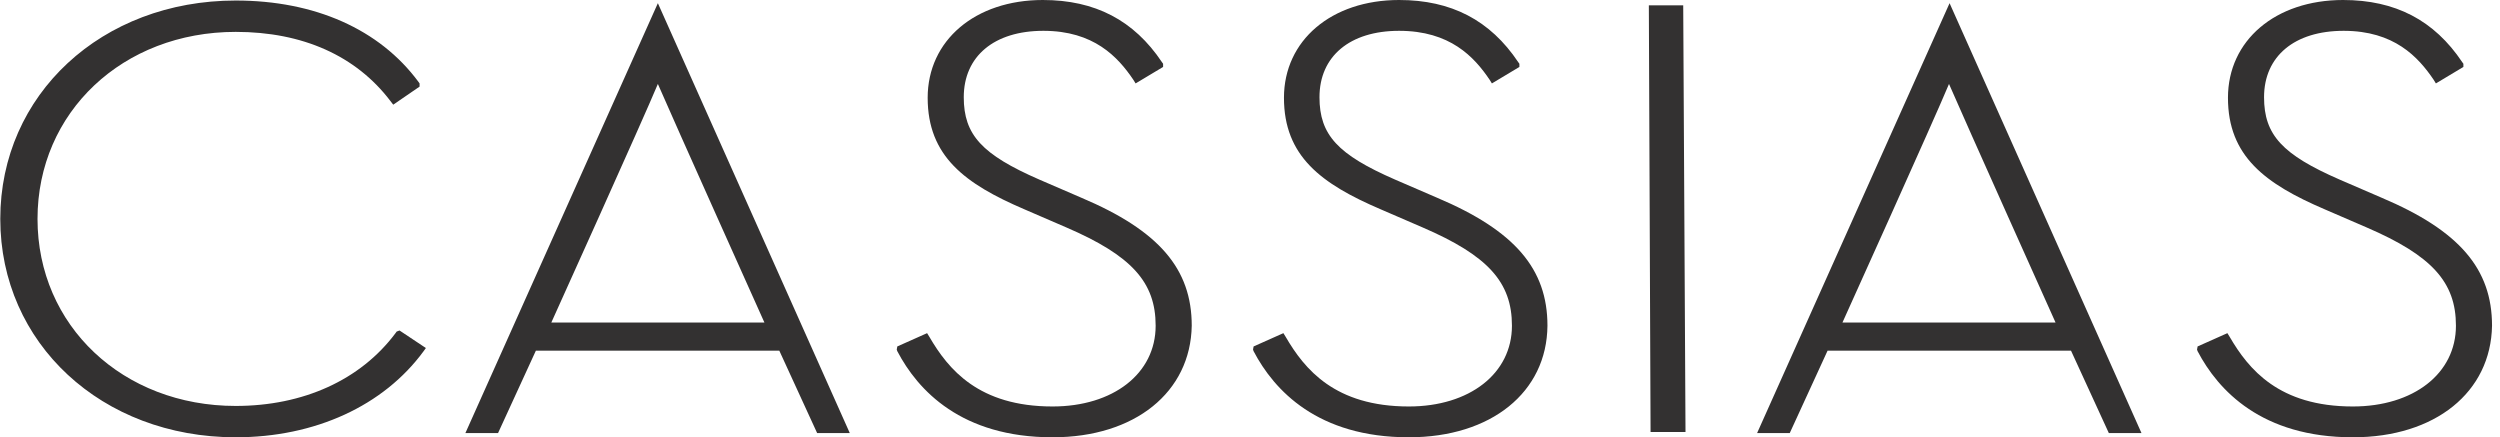 <svg xmlns="http://www.w3.org/2000/svg" width="303" height="53" viewBox="0 0 303 53" fill="none"><path d="M28.568 53C12.322 53 0.034 41.601 0.034 26.532C0.034 11.463 12.322 0.064 28.568 0.064C38.149 0.064 45.994 3.542 50.715 9.917L50.853 10.111V10.497L47.66 12.687L47.313 12.236C43.147 6.762 36.691 3.864 28.568 3.864C14.891 3.864 4.547 13.588 4.547 26.532C4.547 39.476 14.891 49.2 28.568 49.2C36.76 49.2 43.703 46.045 47.938 40.378L48.077 40.185L48.424 40.056L51.617 42.181L51.34 42.567C46.48 49.2 38.149 53 28.568 53Z" fill="#333131"></path><path d="M127.568 53C116.53 53 111.254 47.333 108.754 42.567L108.685 42.374L108.754 41.988L112.364 40.378L112.642 40.829C114.933 44.757 118.613 49.265 127.568 49.265C134.928 49.265 140.065 45.272 140.065 39.476C140.065 34.196 137.149 30.976 129.235 27.563L124.167 25.373C116.946 22.282 112.434 18.933 112.434 11.849C112.434 4.894 118.196 0 126.388 0C132.706 0 137.427 2.447 140.829 7.535L140.968 7.728V8.114L137.635 10.111L137.357 9.66C135.483 6.891 132.567 3.735 126.458 3.735C120.487 3.735 116.808 6.826 116.808 11.785C116.808 16.357 119.029 18.74 125.972 21.767L131.04 23.956C140.482 27.949 144.439 32.586 144.439 39.476C144.3 47.526 137.566 53 127.568 53Z" fill="#333131"></path><path d="M127.569 52.742C116.669 52.742 111.392 47.14 108.963 42.439L108.824 42.181L112.225 40.636L112.364 40.893C114.655 44.886 118.474 49.458 127.499 49.458C134.997 49.458 140.204 45.337 140.204 39.476C140.204 34.067 137.219 30.847 129.235 27.369L124.167 25.18C117.016 22.089 112.573 18.804 112.573 11.849C112.573 5.023 118.196 0.193 126.319 0.193C132.498 0.193 137.149 2.64 140.551 7.663L140.69 7.921L137.566 9.789L137.357 9.531C135.483 6.697 132.498 3.478 126.249 3.478C120.14 3.478 116.391 6.633 116.391 11.72C116.391 16.357 118.682 18.869 125.694 21.895L130.762 24.085C140.065 28.013 144.022 32.586 144.022 39.412C144.092 47.397 137.427 52.742 127.569 52.742Z" fill="#333131"></path><path d="M170.751 53C159.713 53 154.436 47.333 151.937 42.567L151.867 42.374L151.937 41.988L155.547 40.378L155.825 40.829C158.116 44.757 161.795 49.265 170.751 49.265C178.11 49.265 183.248 45.272 183.248 39.476C183.248 34.196 180.332 30.976 172.417 27.563L167.349 25.373C160.129 22.282 155.616 18.933 155.616 11.849C155.616 4.894 161.379 0 169.571 0C175.889 0 180.609 2.447 184.011 7.535L184.15 7.728V8.114L180.818 10.111L180.54 9.66C178.666 6.891 175.75 3.735 169.571 3.735C163.6 3.735 159.921 6.826 159.921 11.785C159.921 16.357 162.142 18.74 169.085 21.767L174.153 23.956C183.595 27.949 187.552 32.586 187.552 39.476C187.483 47.526 180.748 53 170.751 53Z" fill="#333131"></path><path d="M170.751 52.742C159.851 52.742 154.575 47.14 152.145 42.439L152.006 42.181L155.408 40.636L155.547 40.893C157.838 44.886 161.656 49.458 170.682 49.458C178.18 49.458 183.387 45.337 183.387 39.476C183.387 34.067 180.401 30.847 172.417 27.369L167.349 25.18C160.198 22.089 155.755 18.804 155.755 11.849C155.755 5.023 161.379 0.193 169.501 0.193C175.68 0.193 180.401 2.64 183.734 7.663L183.873 7.921L180.748 9.789L180.54 9.531C178.666 6.697 175.68 3.478 169.432 3.478C163.323 3.478 159.574 6.633 159.574 11.72C159.574 16.357 161.795 18.869 168.877 21.895L173.945 24.085C183.248 28.013 187.205 32.586 187.205 39.412C187.205 47.397 180.61 52.742 170.751 52.742Z" fill="#333131"></path><path d="M200.048 52.356L199.84 0.644H204.006L204.283 52.356H200.048Z" fill="#333131"></path><path d="M285.164 53C274.125 53 268.849 47.333 266.35 42.567L266.28 42.374L266.35 41.988L269.96 40.378L270.237 40.829C272.529 44.757 276.208 49.265 285.164 49.265C292.523 49.265 297.66 45.272 297.66 39.476C297.66 34.196 294.745 30.976 286.83 27.563L281.762 25.373C274.542 22.282 270.029 18.933 270.029 11.849C270.029 4.894 275.791 0 283.984 0C290.301 0 295.022 2.447 298.424 7.535L298.563 7.728V8.114L295.23 10.111L294.953 9.66C293.078 6.891 290.162 3.735 284.053 3.735C278.082 3.735 274.403 6.826 274.403 11.785C274.403 16.357 276.625 18.74 283.567 21.767L288.635 23.956C298.077 27.949 302.034 32.586 302.034 39.476C301.895 47.526 295.161 53 285.164 53Z" fill="#333131"></path><path d="M79.734 0.386L56.407 52.485H60.365L64.947 42.503H94.453L99.035 52.485H102.992L79.734 0.386ZM66.821 39.09C66.821 39.09 77.999 14.361 79.734 10.175C81.539 14.361 92.647 39.09 92.647 39.09H66.821Z" fill="#333131"></path><path d="M236.289 0.386L212.962 52.485H216.919L221.501 42.503H251.007L255.589 52.485H259.546L236.289 0.386ZM223.306 39.09C223.306 39.09 234.484 14.361 236.219 10.175C238.024 14.361 249.132 39.09 249.132 39.09H223.306Z" fill="#333131"></path></svg>